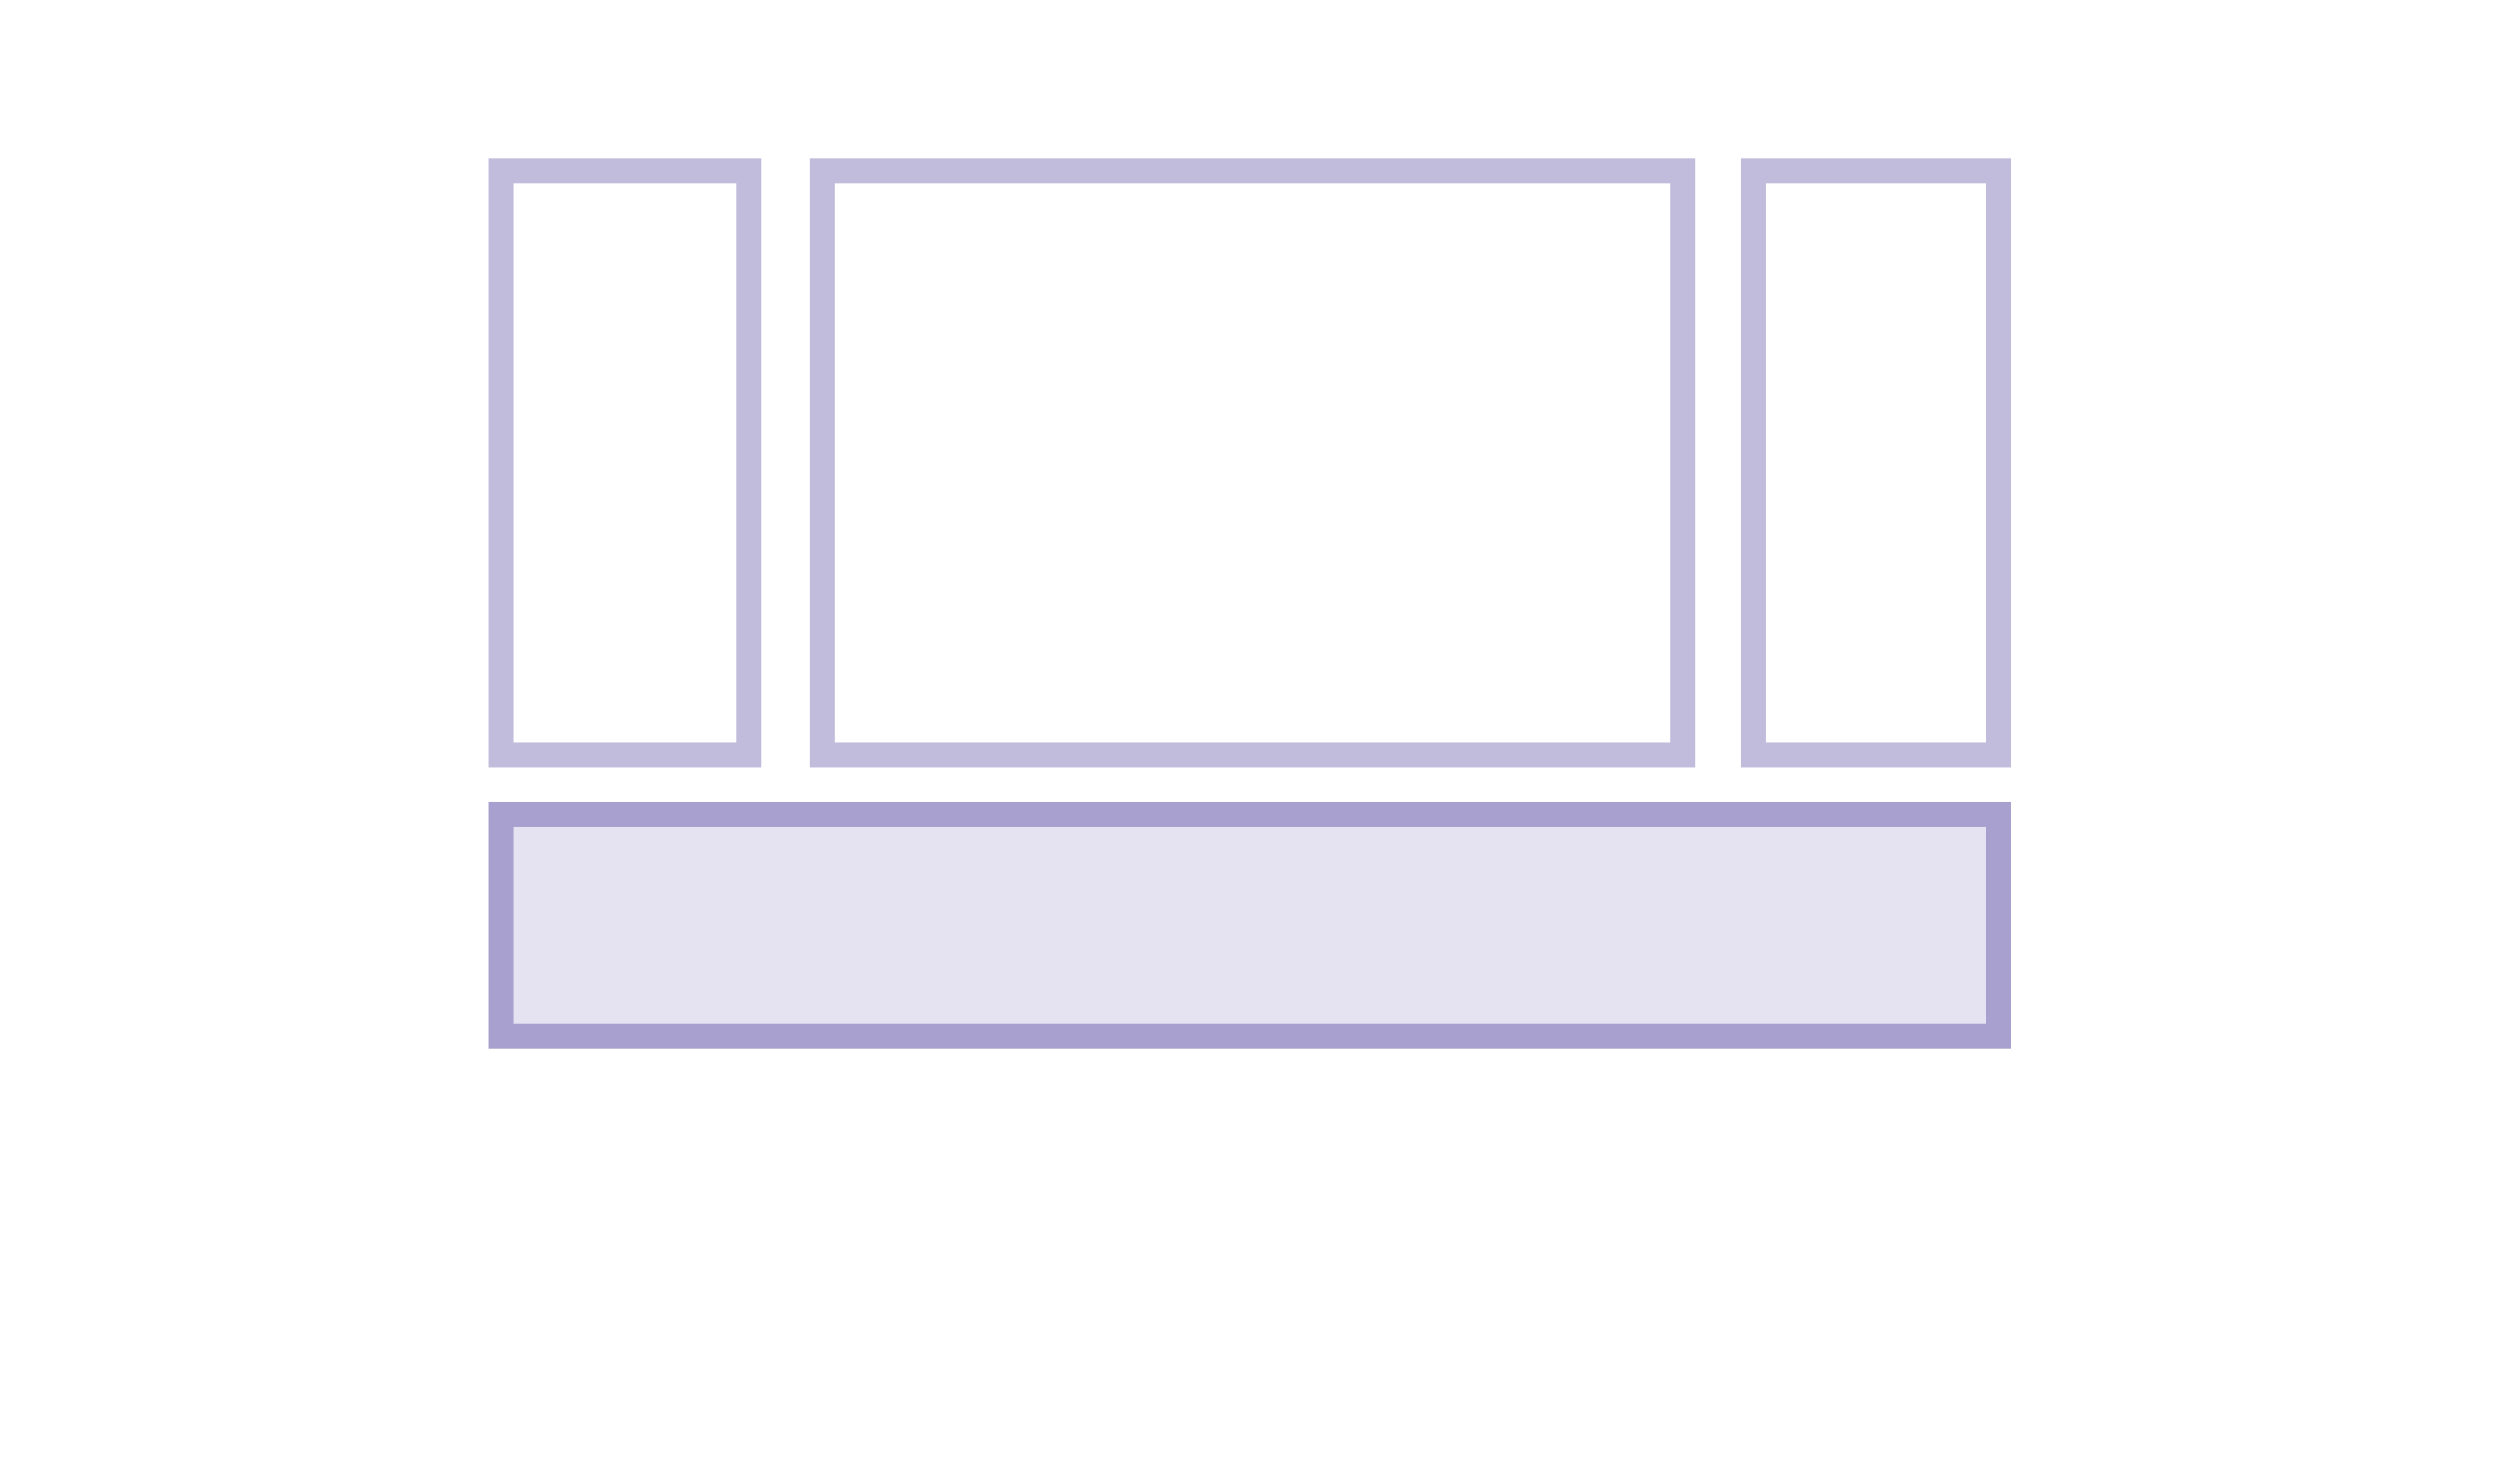 <svg id="Ebene_1" data-name="Ebene 1" xmlns="http://www.w3.org/2000/svg" viewBox="0 0 600 350"><defs><style>.cls-1{fill:#a8a0ce;opacity:0.3;}.cls-2,.cls-3{fill:none;stroke:#a8a0ce;stroke-miterlimit:10;stroke-width:6px;}.cls-2{opacity:0.7;}</style></defs><rect class="cls-1" x="120.57" y="195.42" width="359.18" height="53.58"/><rect class="cls-2" x="120.25" y="41" width="59.46" height="140.19"/><rect class="cls-2" x="420.83" y="41" width="58.81" height="140.19"/><rect class="cls-2" x="197.36" y="41" width="206.49" height="140.19"/><rect class="cls-3" x="120.25" y="195.47" width="359.39" height="53.22"/></svg>